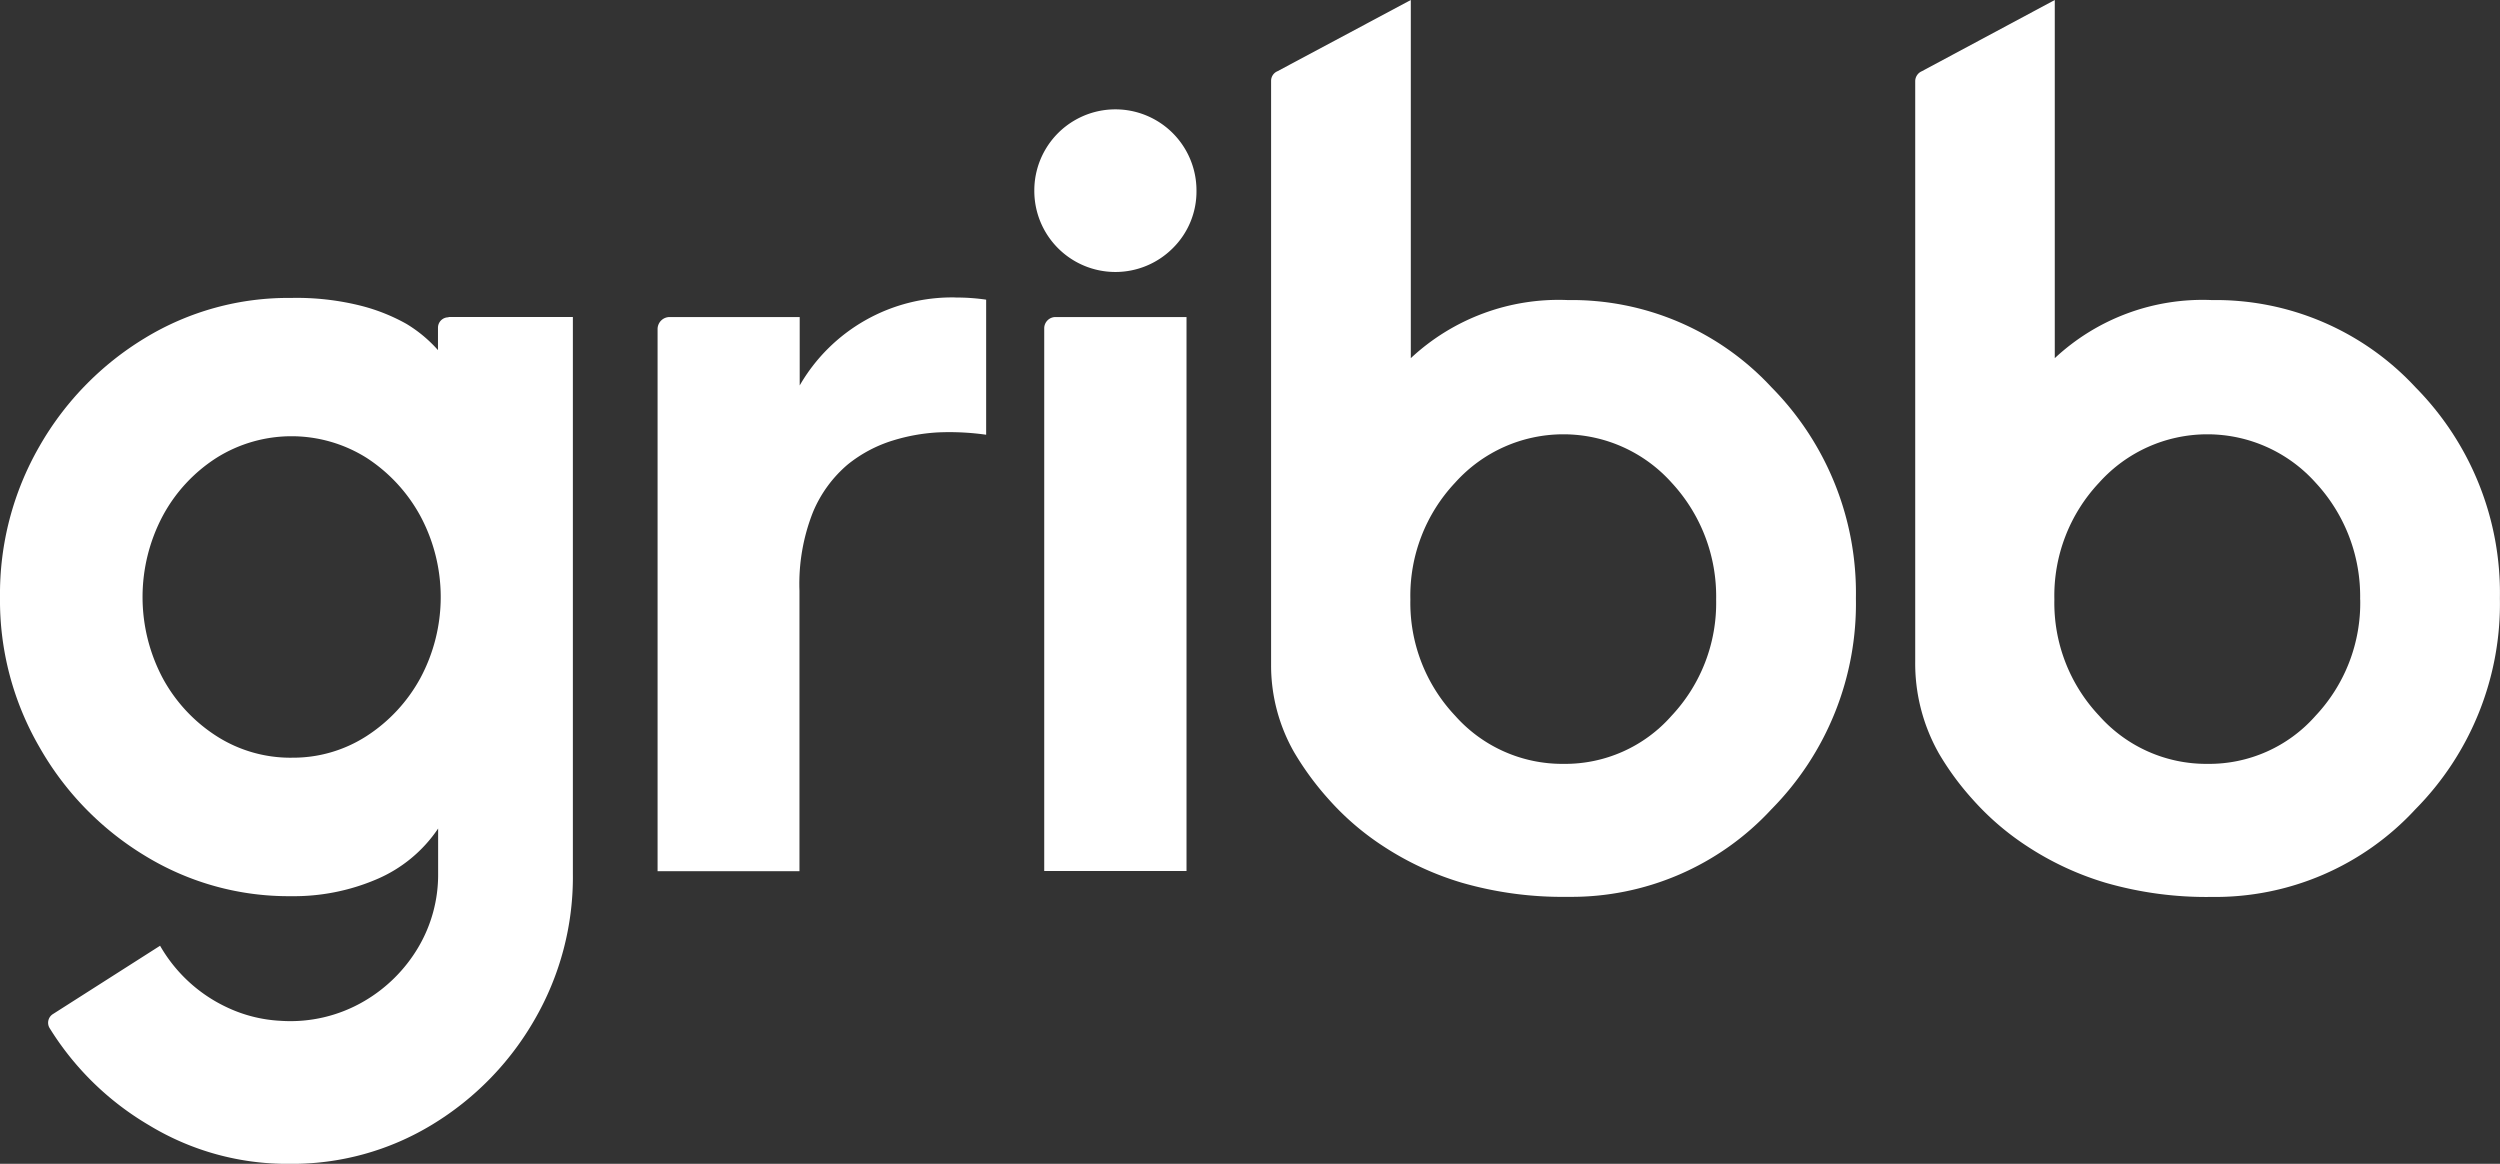 <svg id="Vector" xmlns="http://www.w3.org/2000/svg" width="98.669" height="45.933" viewBox="0 0 98.669 45.933">
  <rect x="0" y="0" width="98.669" height="45.933" fill="#333333" stroke="none"/>
  <path id="Path_6543" data-name="Path 6543" d="M17.71,23.278h4.9v21.97A11.227,11.227,0,0,1,21.1,51.007,11.577,11.577,0,0,1,17.06,55.15,10.624,10.624,0,0,1,11.426,56.7a10.5,10.5,0,0,1-5.542-1.523,11.412,11.412,0,0,1-3.925-3.833.405.405,0,0,1,.125-.552l4.234-2.7a5.944,5.944,0,0,0,2.65,2.436,5.6,5.6,0,0,0,2.109.527,5.756,5.756,0,0,0,3.3-.778A5.98,5.98,0,0,0,16.5,48.17a5.635,5.635,0,0,0,.792-2.929V43.466a5.525,5.525,0,0,1-2.442,2.009,8.3,8.3,0,0,1-3.359.661,10.856,10.856,0,0,1-5.776-1.6,11.828,11.828,0,0,1-4.159-4.285A11.548,11.548,0,0,1,0,34.326a11.676,11.676,0,0,1,1.55-5.934,11.872,11.872,0,0,1,4.159-4.277,10.87,10.87,0,0,1,5.776-1.59,10.392,10.392,0,0,1,2.767.31,7.378,7.378,0,0,1,1.784.711,5.362,5.362,0,0,1,1.25,1.038V23.7a.41.41,0,0,1,.408-.41Zm-6.2,17.392a5.341,5.341,0,0,0,2.959-.854,6.315,6.315,0,0,0,2.125-2.293,6.771,6.771,0,0,0,0-6.386,6.34,6.34,0,0,0-2.125-2.3,5.568,5.568,0,0,0-5.926,0,6.2,6.2,0,0,0-2.125,2.3,6.834,6.834,0,0,0,0,6.386,6.24,6.24,0,0,0,2.125,2.293A5.408,5.408,0,0,0,11.51,40.671Z" transform="translate(0 -10.766)" fill="#fff"/>
  <path id="Path_6544" data-name="Path 6544" d="M61.472,22.493a8.062,8.062,0,0,1,1.209.084v5.331a10.312,10.312,0,0,0-1.909-.092,7.368,7.368,0,0,0-1.767.318,5.34,5.34,0,0,0-1.784.946,4.97,4.97,0,0,0-1.375,1.883,7.69,7.69,0,0,0-.533,3.105V45.133h-5.6V23.74a.476.476,0,0,1,.475-.477h5.134v2.7a6.94,6.94,0,0,1,6.159-3.473" transform="translate(-23.76 -10.75)" fill="#fff"/>
  <path id="Path_6545" data-name="Path 6545" d="M84.593,11.454a3.142,3.142,0,0,1-.933,2.277,3.2,3.2,0,0,1-5.467-2.277,3.2,3.2,0,1,1,6.4,0ZM84.2,38.313H78.584V16.895a.446.446,0,0,1,.442-.444H84.2V38.313Z" transform="translate(-37.371 -3.938)" fill="#fff"/>
  <path id="Path_6546" data-name="Path 6546" d="M101.606,0V14.136a8.548,8.548,0,0,1,6.2-2.293,10.749,10.749,0,0,1,8.034,3.44,11.549,11.549,0,0,1,3.333,8.328,11.536,11.536,0,0,1-3.333,8.328,10.748,10.748,0,0,1-8.034,3.457,14.346,14.346,0,0,1-4.2-.561,11.777,11.777,0,0,1-3.092-1.44,10.626,10.626,0,0,1-2.15-1.85A11.551,11.551,0,0,1,97,29.687a6.913,6.913,0,0,1-.908-3.44V3.189a.411.411,0,0,1,.25-.377Zm12.051,23.661a6.594,6.594,0,0,0-1.758-4.612,5.735,5.735,0,0,0-8.543,0,6.511,6.511,0,0,0-1.767,4.612,6.487,6.487,0,0,0,1.767,4.587,5.653,5.653,0,0,0,4.276,1.9,5.594,5.594,0,0,0,4.267-1.9A6.5,6.5,0,0,0,113.657,23.661Z" transform="translate(-45.925)" fill="#fff"/>
  <path id="Path_6547" data-name="Path 6547" d="M150.3,0V14.136a8.55,8.55,0,0,1,6.2-2.293,10.748,10.748,0,0,1,8.034,3.44,11.548,11.548,0,0,1,3.334,8.328,11.534,11.534,0,0,1-3.334,8.328A10.747,10.747,0,0,1,156.5,35.4a14.346,14.346,0,0,1-4.2-.561,11.768,11.768,0,0,1-3.092-1.44,10.644,10.644,0,0,1-2.15-1.85,11.016,11.016,0,0,1-1.358-1.858.026.026,0,0,0-.008-.017,7.208,7.208,0,0,1-.9-3.574V3.206a.429.429,0,0,1,.258-.393Zm12.052,23.661a6.592,6.592,0,0,0-1.759-4.612,5.734,5.734,0,0,0-8.542,0,6.511,6.511,0,0,0-1.767,4.612,6.487,6.487,0,0,0,1.767,4.587,5.653,5.653,0,0,0,4.276,1.9,5.594,5.594,0,0,0,4.267-1.9A6.5,6.5,0,0,0,162.355,23.661Z" transform="translate(-69.203)" fill="#fff"/>
</svg>
